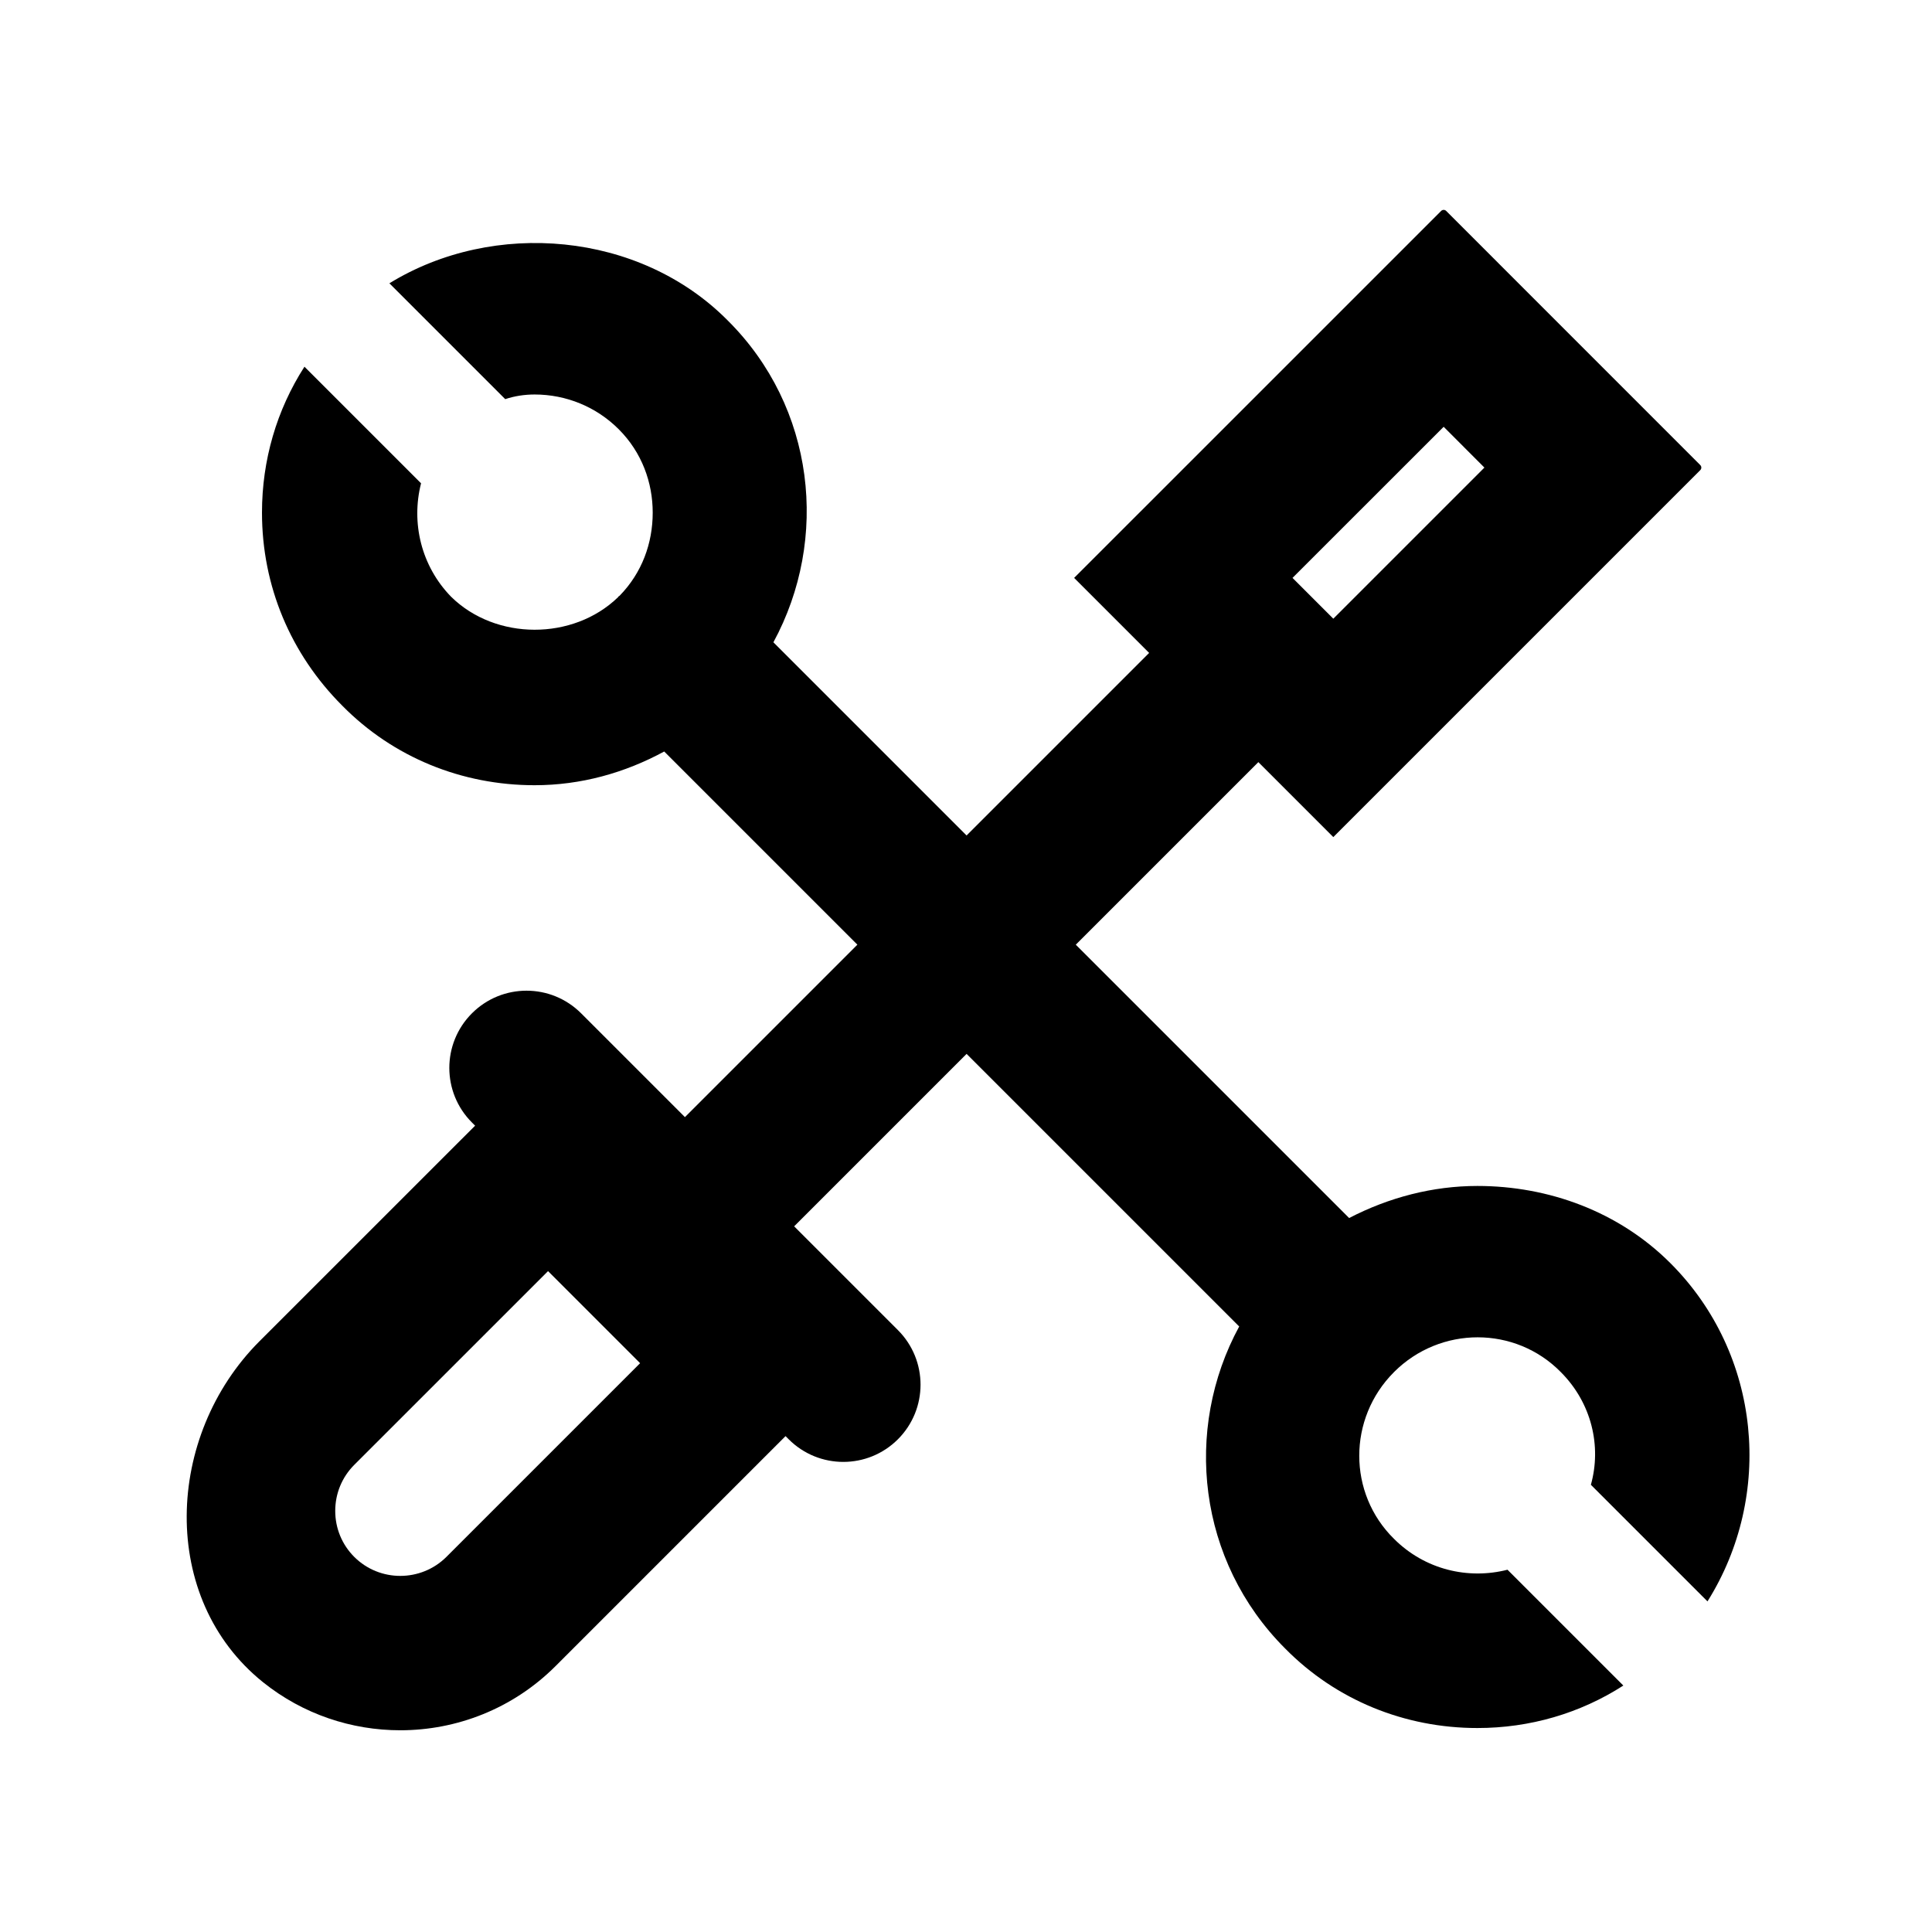 <?xml version="1.0" standalone="no"?><!DOCTYPE svg PUBLIC "-//W3C//DTD SVG 1.1//EN" "http://www.w3.org/Graphics/SVG/1.1/DTD/svg11.dtd"><svg t="1668929220241" class="icon" viewBox="0 0 1024 1024" version="1.1" xmlns="http://www.w3.org/2000/svg" p-id="4955" width="20" height="20" xmlns:xlink="http://www.w3.org/1999/xlink"><path d="M706.68 443.67l194.5-194.5c0.74-0.74 0.74-1.93 0-2.67L766.51 111.8c-0.74-0.74-1.93-0.74-2.67 0L569.31 306.3l39.76 39.76L363.03 592.1l-55.02-55.02c-15.99-15.99-41.89-15.99-57.87 0s-15.99 41.89 0 57.87l1.68 1.68-114.25 114.22c-50.15 50.14-53.44 136.43 1.88 180.79 21.17 16.98 46.94 25.44 72.71 25.44 29.8 0 59.61-11.35 82.29-34.01l121.9-121.9 1.68 1.68c7.99 7.99 18.46 11.99 28.94 11.99s20.94-4 28.94-11.99c15.99-15.99 15.99-41.89 0-57.87l-55-55 246.04-246.04 39.73 39.73zM236.59 825.2c-13.47 13.39-35.35 13.43-48.82 0-6.51-6.51-10.09-15.19-10.09-24.38 0-9.23 3.58-17.91 10.09-24.42l102.7-102.68 48.8 48.8L236.59 825.2z m528.58-598.99l21.6 21.62-80.09 80.09-21.62-21.62 80.11-80.09z" p-id="4956"></path><path d="M885.36 669.51c-27.42-27.42-64.66-40.93-102.32-40.93-23.59 0-46.88 6.06-67.97 17L409.92 340.43c29.75-54.85 22.09-124.61-24.27-170.63-46.66-47.06-124.01-53.61-179.26-19.64l61.39 61.39c4.91-1.64 10.23-2.46 15.55-2.46 16.78 0 32.74 6.55 44.61 18.42 12.28 12.28 18.01 28.24 18.01 44.2 0 16.15-5.64 31.88-17.59 44.09-0.17 0.16-0.4 0.21-0.57 0.38-0.12 0.12-0.15 0.29-0.27 0.41-23.8 22.97-64.77 22.94-88.39-0.27-15.96-16.37-21.28-39.29-15.96-60.16l-61.8-61.8c-14.73 22.92-22.51 49.52-22.51 77.35 0 38.88 15.14 74.89 42.56 102.32 27.01 27.42 63.44 42.15 101.91 42.15 24.64 0 47.84-6.55 68.72-17.87L656.8 703.06c-29.67 54.61-21.99 124.35 24.34 170.67 27.01 27.42 63.44 42.16 101.91 42.16 27.83 0 54.43-7.78 77.35-22.51l-61.39-61.39c-20.87 5.32-43.79 0-60.16-16.37-24.54-24.13-24.55-63.79-0.03-88.35 0.01-0.01 0.03-0.02 0.04-0.03 0.01-0.02 0.02-0.04 0.03-0.05 24.56-24.52 64.22-24.51 88.35 0.03 16.37 16.37 21.69 39.29 15.96 59.75l31.92 31.92L905 848.77c35.2-56.07 28.65-130.97-19.64-179.26z" p-id="4957"></path></svg>